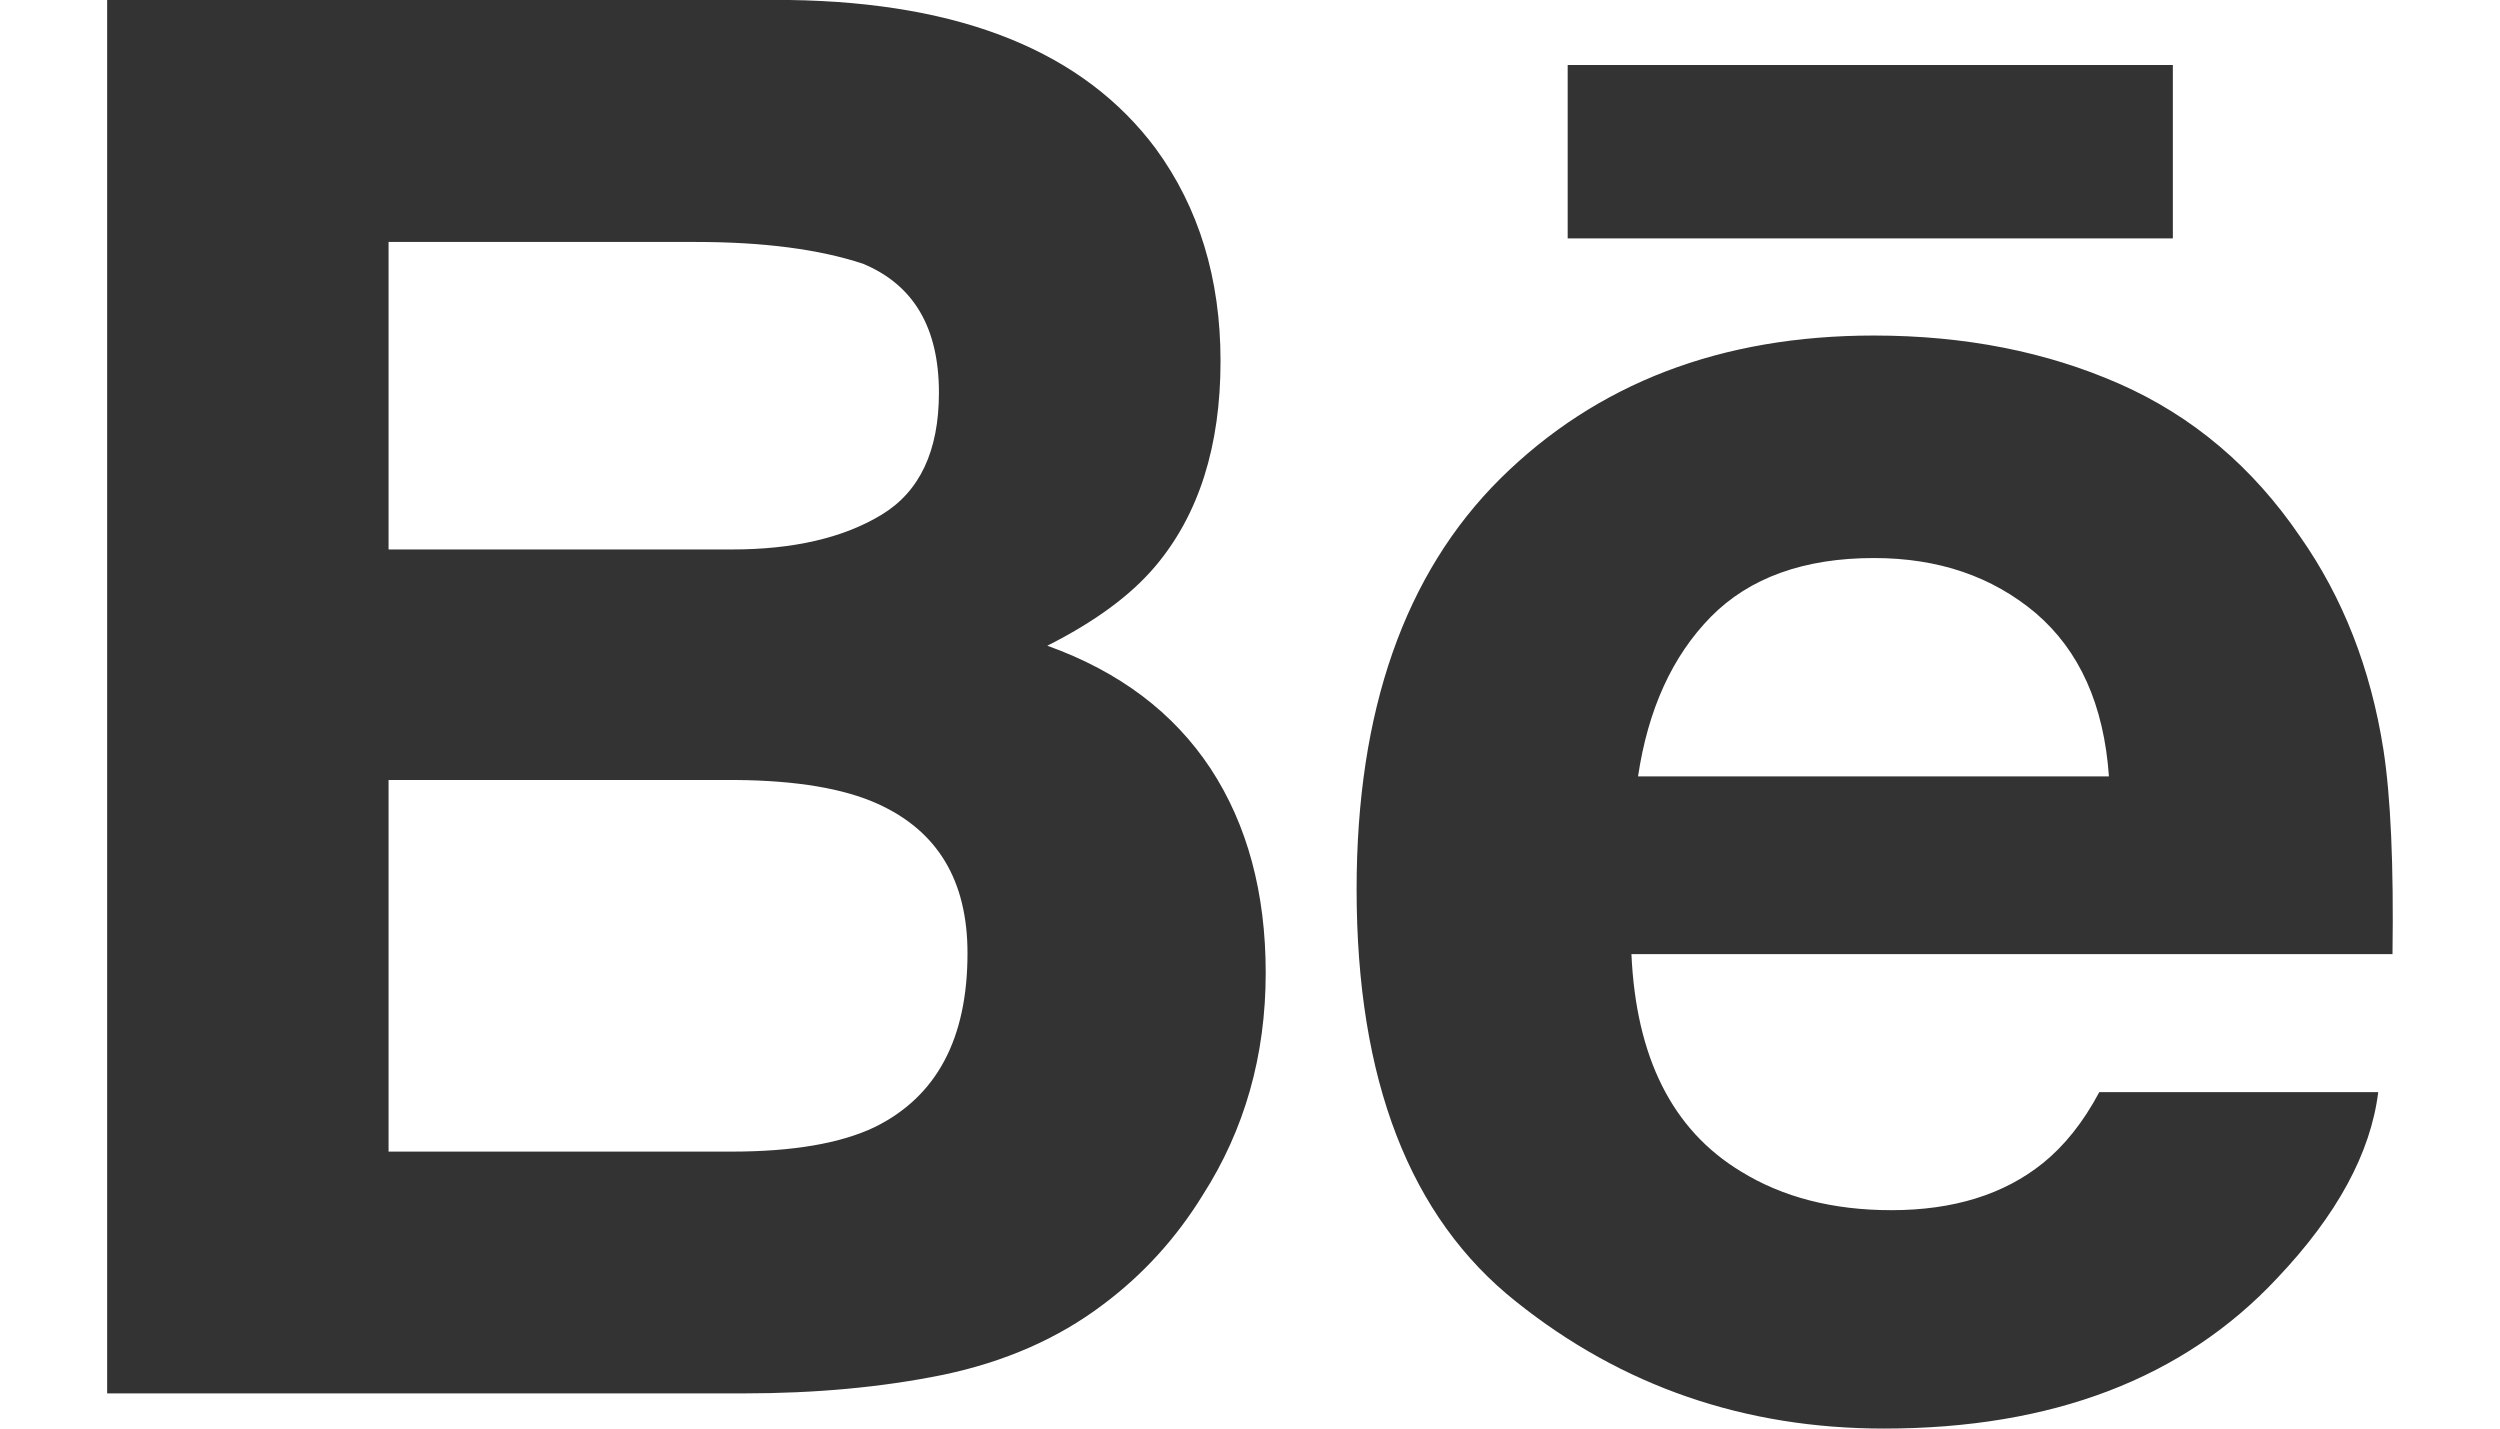 <?xml version="1.0" encoding="UTF-8"?> <svg xmlns="http://www.w3.org/2000/svg" width="14" height="8" viewBox="0 0 14 8" fill="none"> <path fill-rule="evenodd" clip-rule="evenodd" d="M6.472 0.832C6.069 0.291 5.387 0.014 4.422 0H0.6V7.803H4.164C4.566 7.803 4.938 7.769 5.281 7.699C5.625 7.627 5.923 7.497 6.175 7.307C6.399 7.14 6.586 6.935 6.735 6.693C6.97 6.326 7.088 5.911 7.088 5.448C7.088 5 6.985 4.618 6.78 4.305C6.573 3.991 6.269 3.761 5.865 3.616C6.131 3.482 6.332 3.334 6.469 3.172C6.714 2.882 6.835 2.498 6.835 2.022C6.835 1.56 6.714 1.163 6.472 0.832ZM12.168 1.335H8.779V0.364H12.168V1.335ZM10.494 1.879C11.003 1.879 11.462 1.97 11.87 2.15C12.278 2.33 12.615 2.615 12.88 3.004C13.121 3.347 13.276 3.745 13.347 4.197C13.388 4.461 13.405 4.845 13.398 5.343H9.136C9.162 5.921 9.364 6.327 9.749 6.56C9.982 6.704 10.263 6.777 10.592 6.777C10.939 6.777 11.223 6.689 11.441 6.513C11.56 6.417 11.666 6.285 11.756 6.116H13.318C13.276 6.457 13.087 6.805 12.751 7.159C12.227 7.719 11.493 8 10.55 8C9.771 8 9.084 7.764 8.491 7.29C7.894 6.817 7.597 6.047 7.597 4.98C7.597 3.98 7.866 3.213 8.402 2.68C8.941 2.147 9.637 1.879 10.494 1.879ZM3.898 1.355H2.176V3.077H4.099C4.442 3.077 4.721 3.013 4.936 2.883C5.15 2.754 5.258 2.526 5.258 2.199C5.258 1.834 5.116 1.595 4.833 1.477C4.588 1.396 4.276 1.355 3.898 1.355ZM10.494 3.125C10.103 3.125 9.797 3.235 9.581 3.454C9.365 3.674 9.229 3.972 9.173 4.348H11.81C11.782 3.947 11.645 3.644 11.402 3.435C11.157 3.228 10.855 3.125 10.494 3.125ZM2.176 4.368H4.123C4.462 4.371 4.726 4.416 4.914 4.501C5.251 4.653 5.418 4.931 5.418 5.338C5.418 5.818 5.245 6.141 4.898 6.312C4.707 6.403 4.44 6.449 4.096 6.449H2.176V4.368Z" fill="#333333"></path> </svg> 